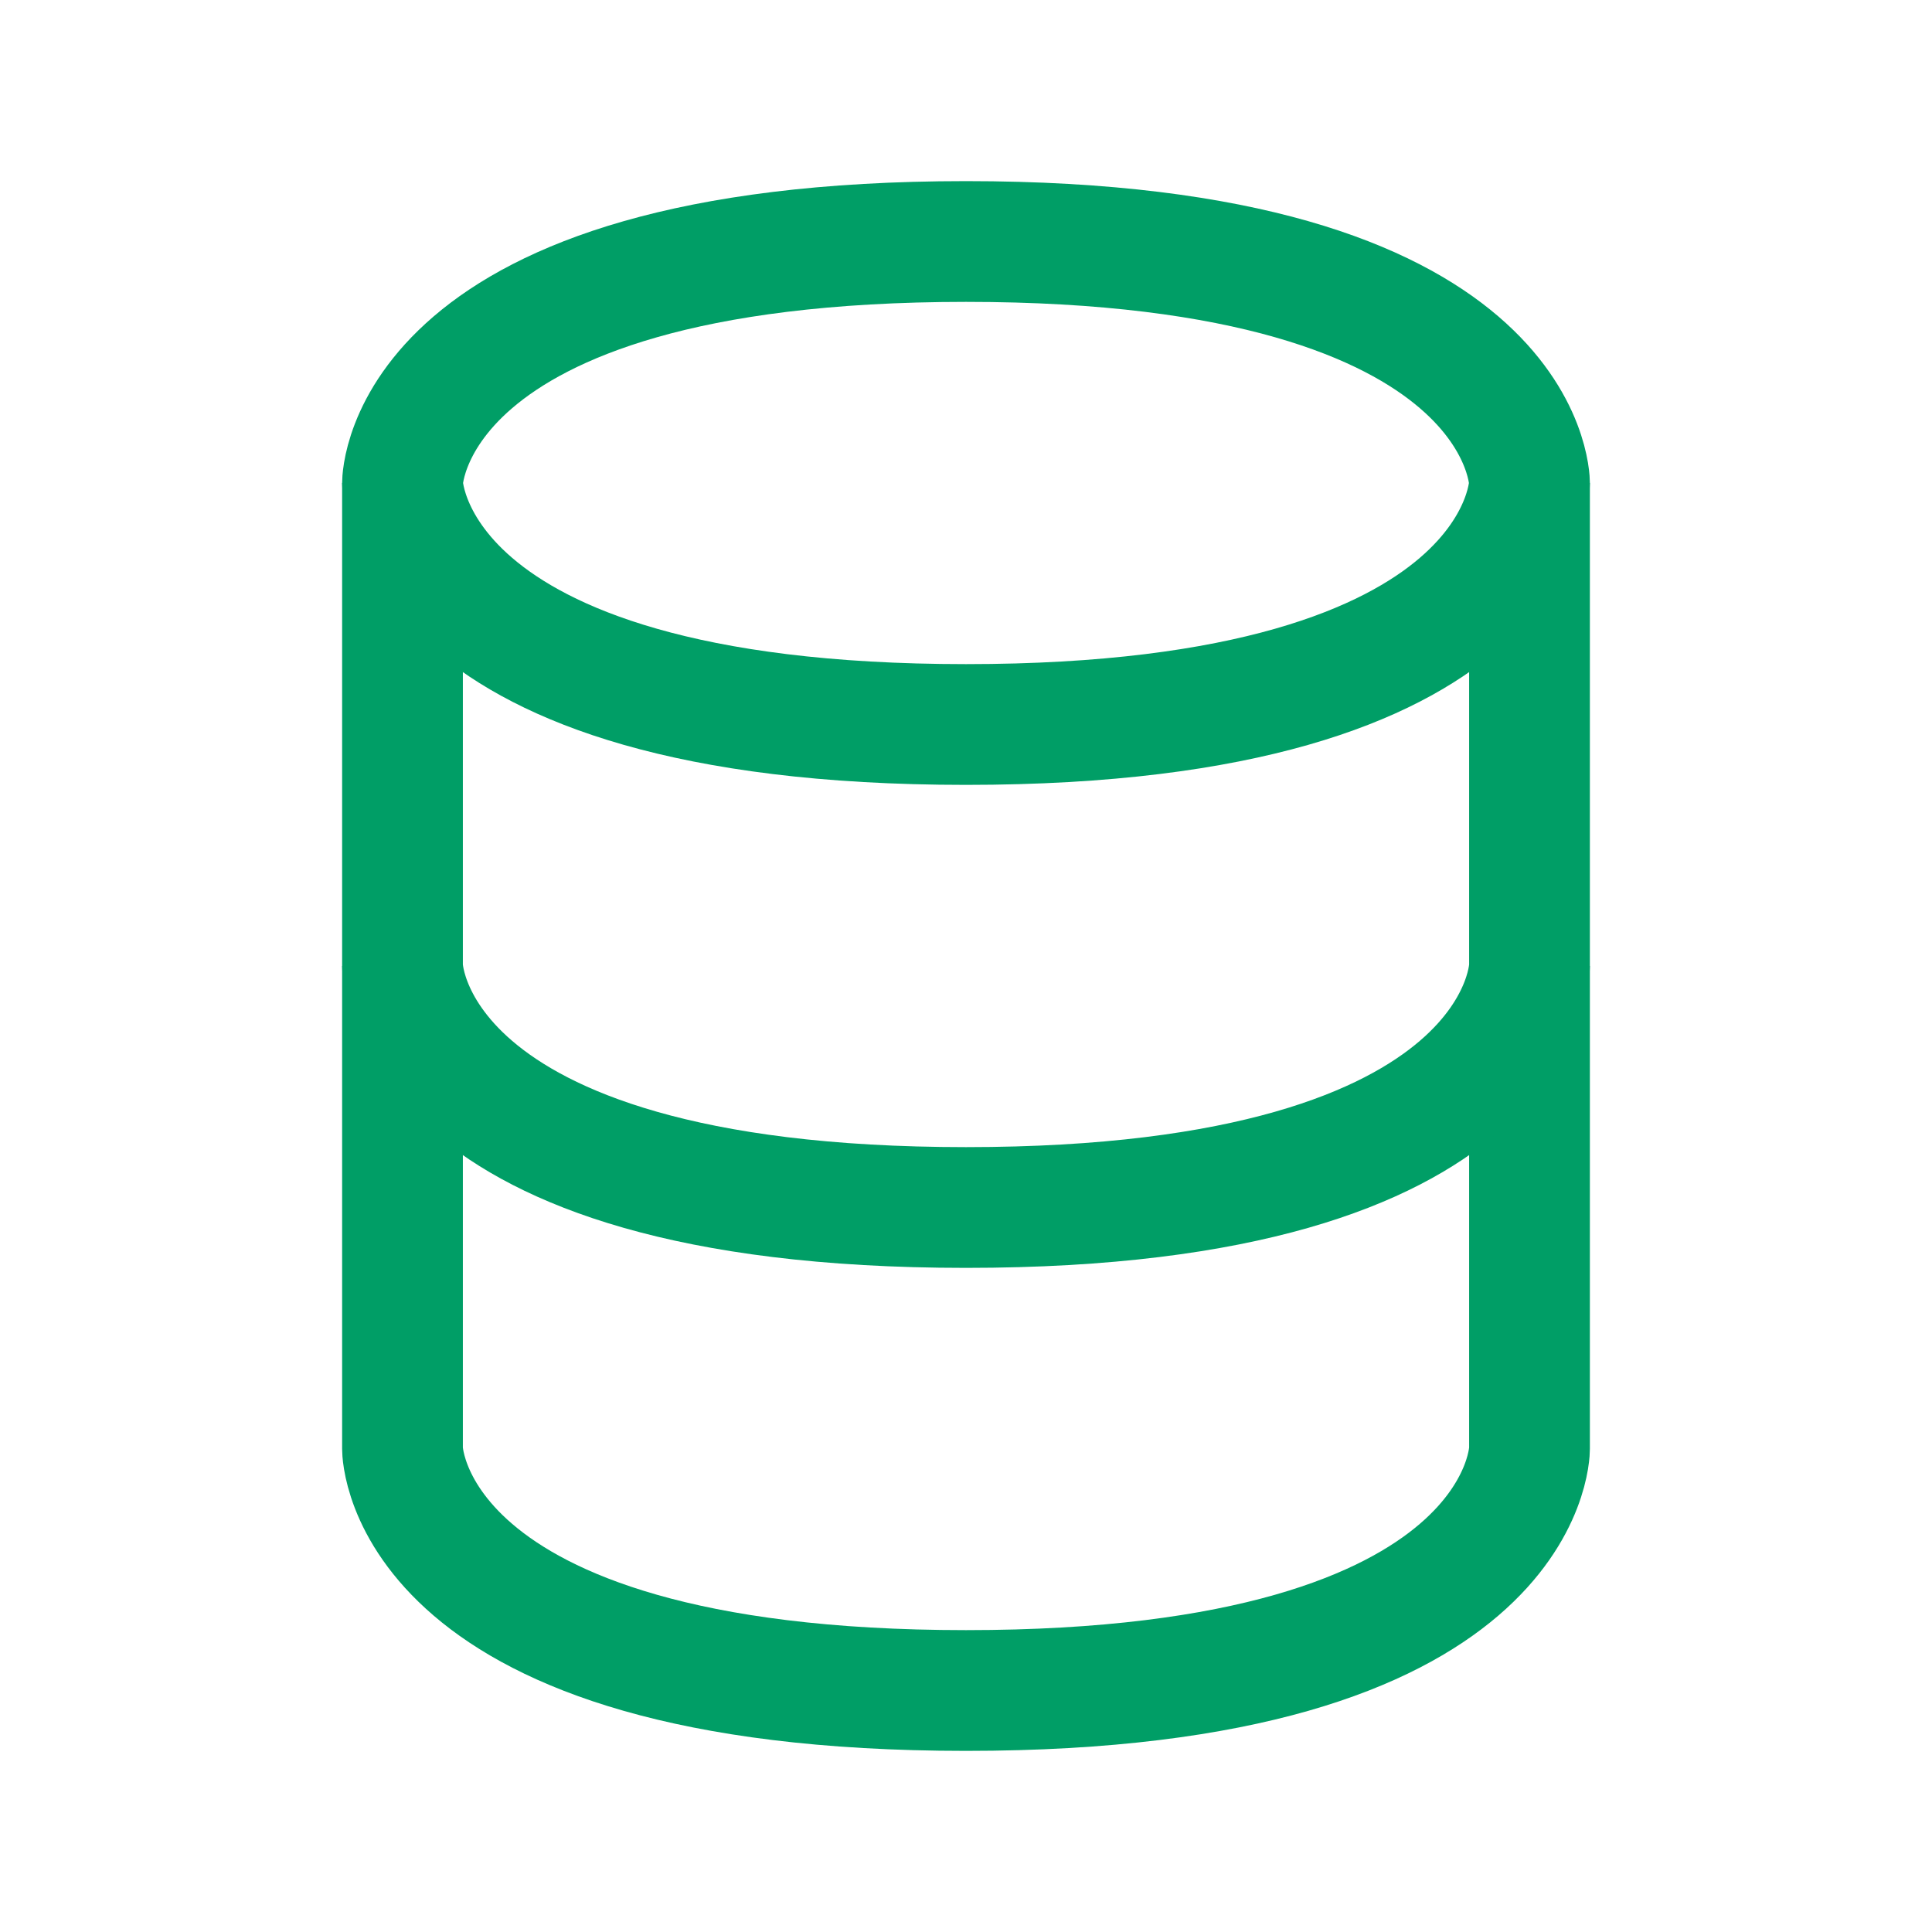             <svg width="90" height="90" viewBox="0 0 24 24" fill="none" xmlns="http://www.w3.org/2000/svg">
                <path d="M5 12V18C5 18 5 21 12 21C19 21 19 18 19 18V12" stroke="#009e66" stroke-width="1.5" />
                <path d="M5 6V12C5 12 5 15 12 15C19 15 19 12 19 12V6" stroke="#009e66" stroke-width="1.5" />
                <path d="M12 3C19 3 19 6 19 6C19 6 19 9 12 9C5 9 5 6 5 6C5 6 5 3 12 3Z" stroke="#009e66"
                    stroke-width="1.5" />
            </svg>